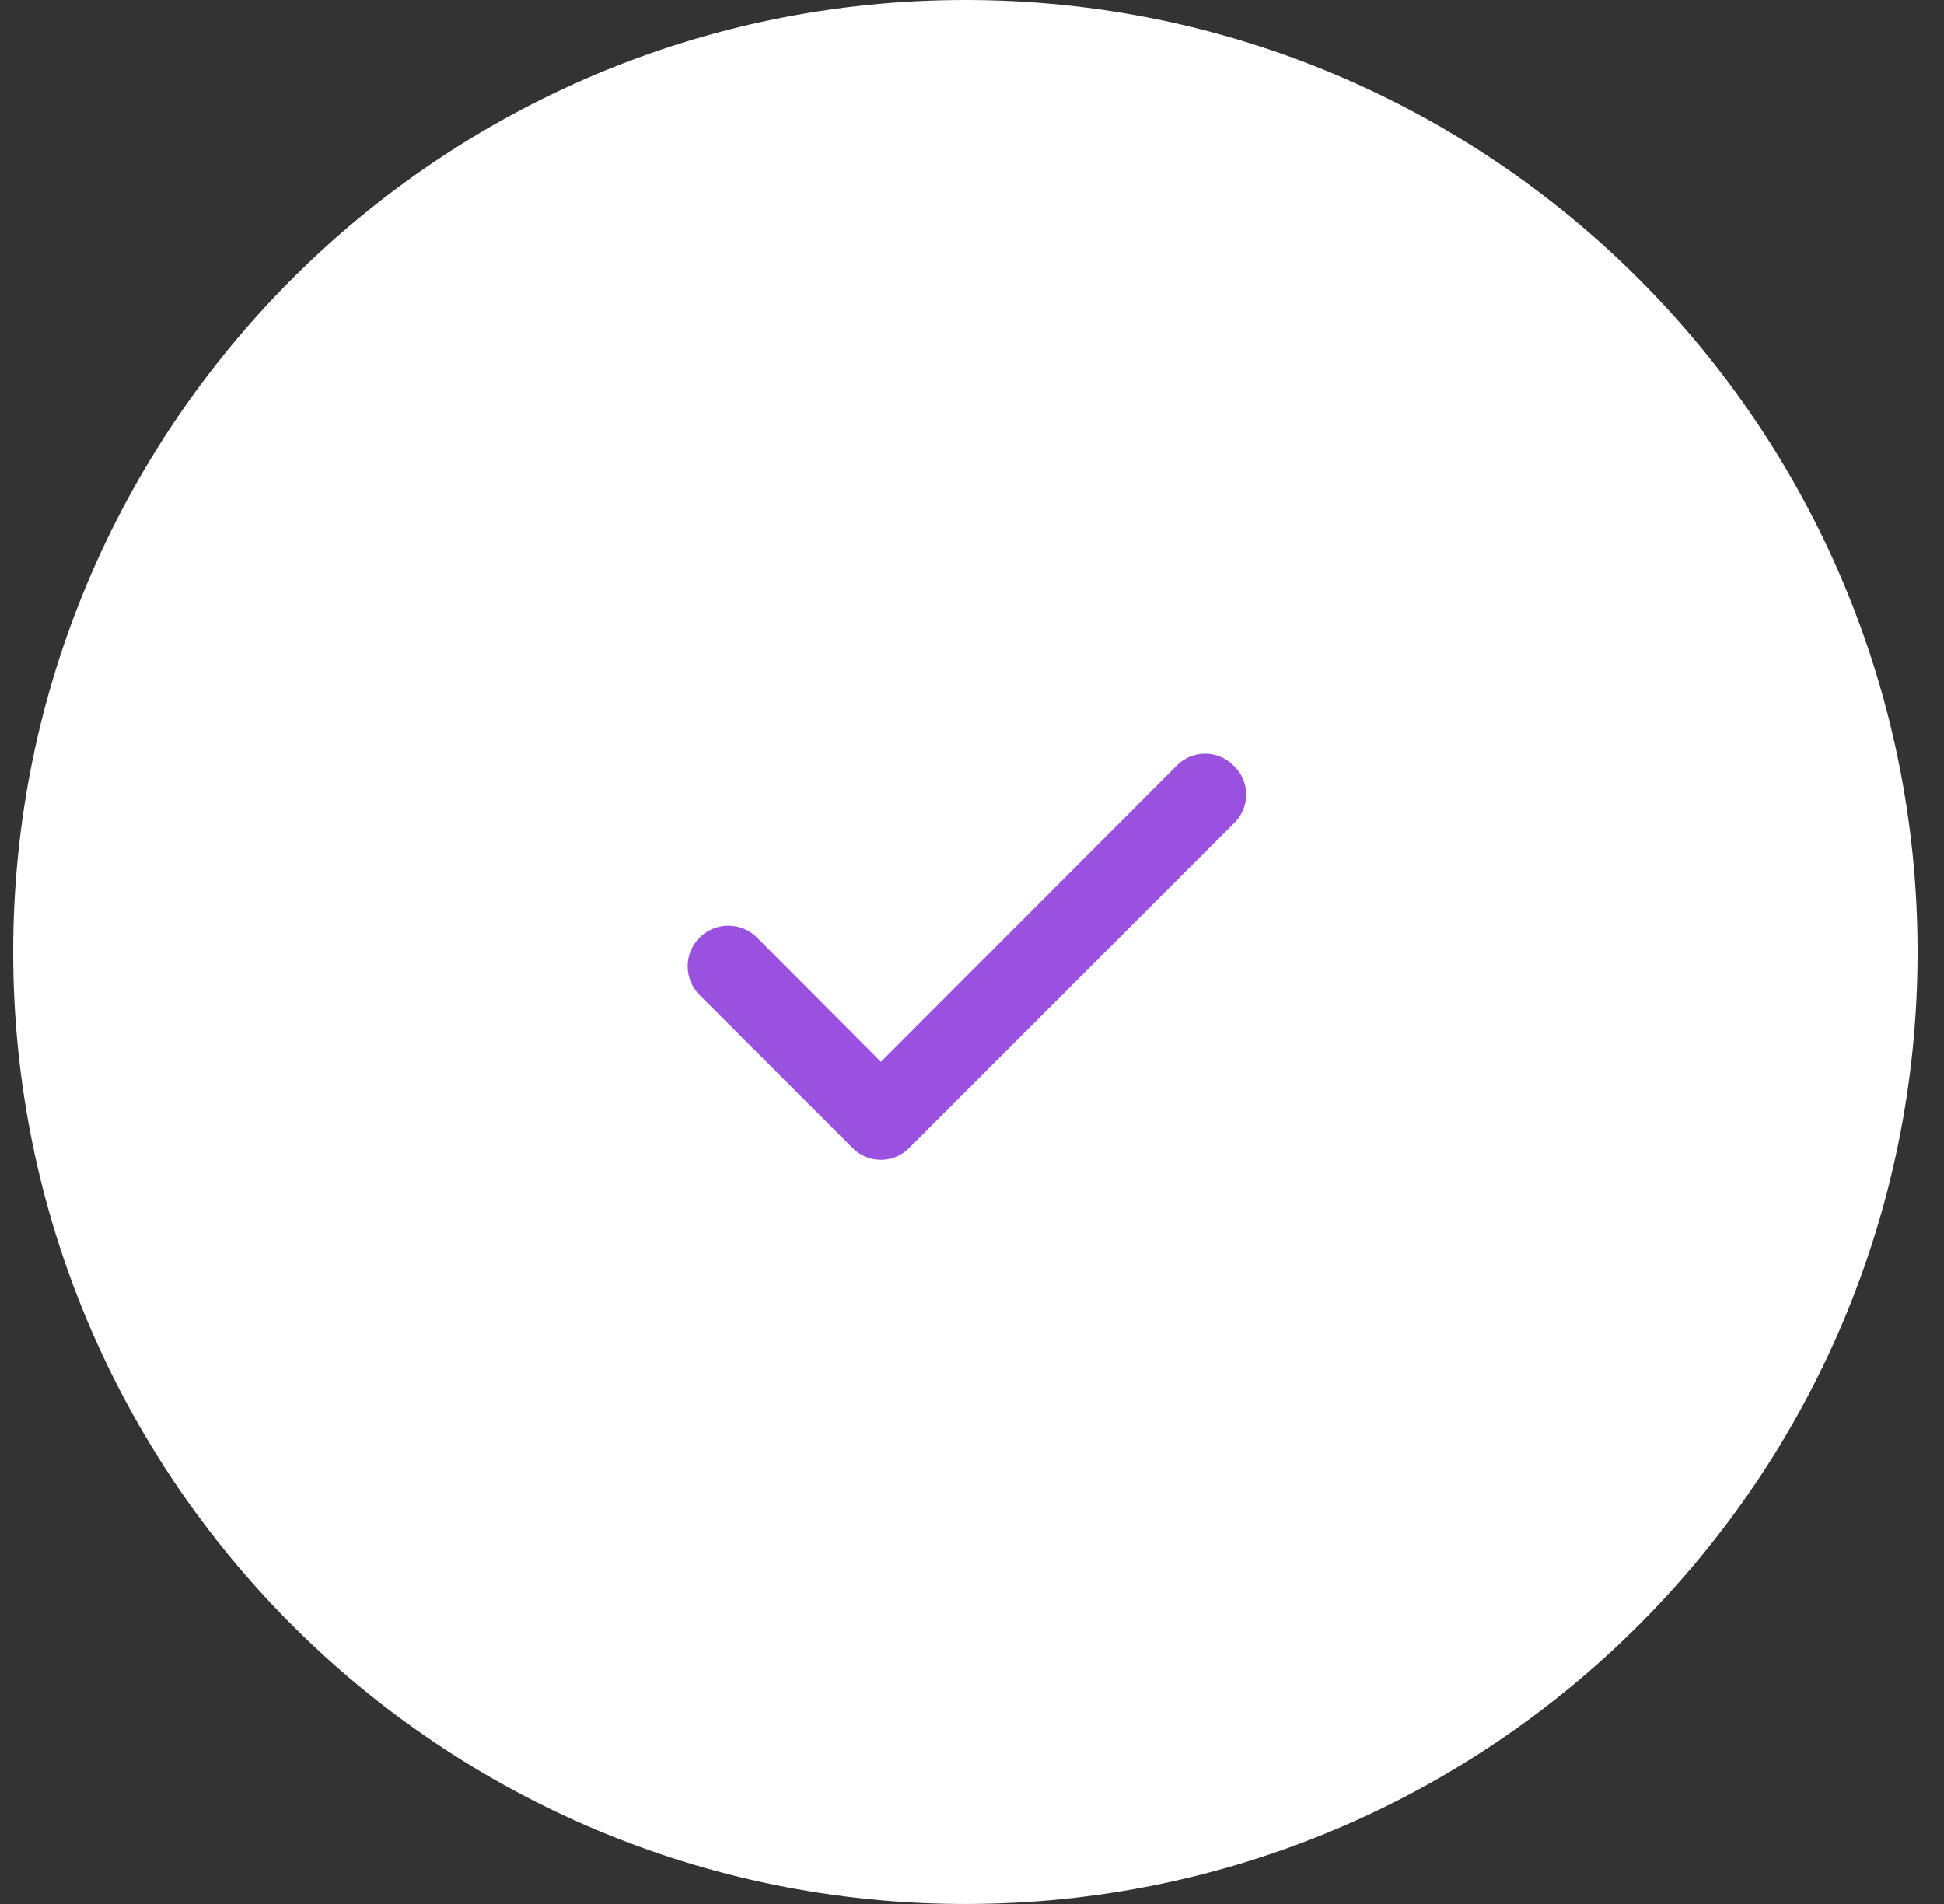 <svg width="49" height="48" viewBox="0 0 49 48" fill="none" xmlns="http://www.w3.org/2000/svg">
<rect x="0" y="0" width="49" height="48" fill="#333333" stroke="none"/>
<path d="M0.333 24C0.333 10.745 11.079 0 24.334 0C37.588 0 48.334 10.745 48.334 24C48.334 37.255 37.588 48 24.334 48C11.079 48 0.333 37.255 0.333 24Z" fill="white"/>
<path d="M31.088 19.296C30.995 19.202 30.884 19.128 30.762 19.077C30.64 19.026 30.509 19 30.377 19C30.245 19 30.114 19.026 29.992 19.077C29.87 19.128 29.759 19.202 29.666 19.296L22.204 26.769L19.068 23.623C18.972 23.53 18.858 23.457 18.732 23.407C18.607 23.358 18.474 23.334 18.339 23.336C18.205 23.339 18.072 23.367 17.949 23.421C17.826 23.475 17.714 23.552 17.621 23.649C17.527 23.745 17.454 23.859 17.405 23.985C17.355 24.11 17.331 24.243 17.334 24.378C17.336 24.512 17.365 24.645 17.418 24.768C17.472 24.891 17.549 25.003 17.646 25.096L21.492 28.942C21.585 29.036 21.696 29.111 21.818 29.162C21.94 29.213 22.071 29.239 22.204 29.239C22.336 29.239 22.467 29.213 22.589 29.162C22.711 29.111 22.822 29.036 22.915 28.942L31.088 20.769C31.19 20.675 31.271 20.561 31.327 20.434C31.382 20.308 31.411 20.171 31.411 20.032C31.411 19.894 31.382 19.757 31.327 19.631C31.271 19.504 31.19 19.39 31.088 19.296Z" fill="#9B51E0"/>
</svg>
